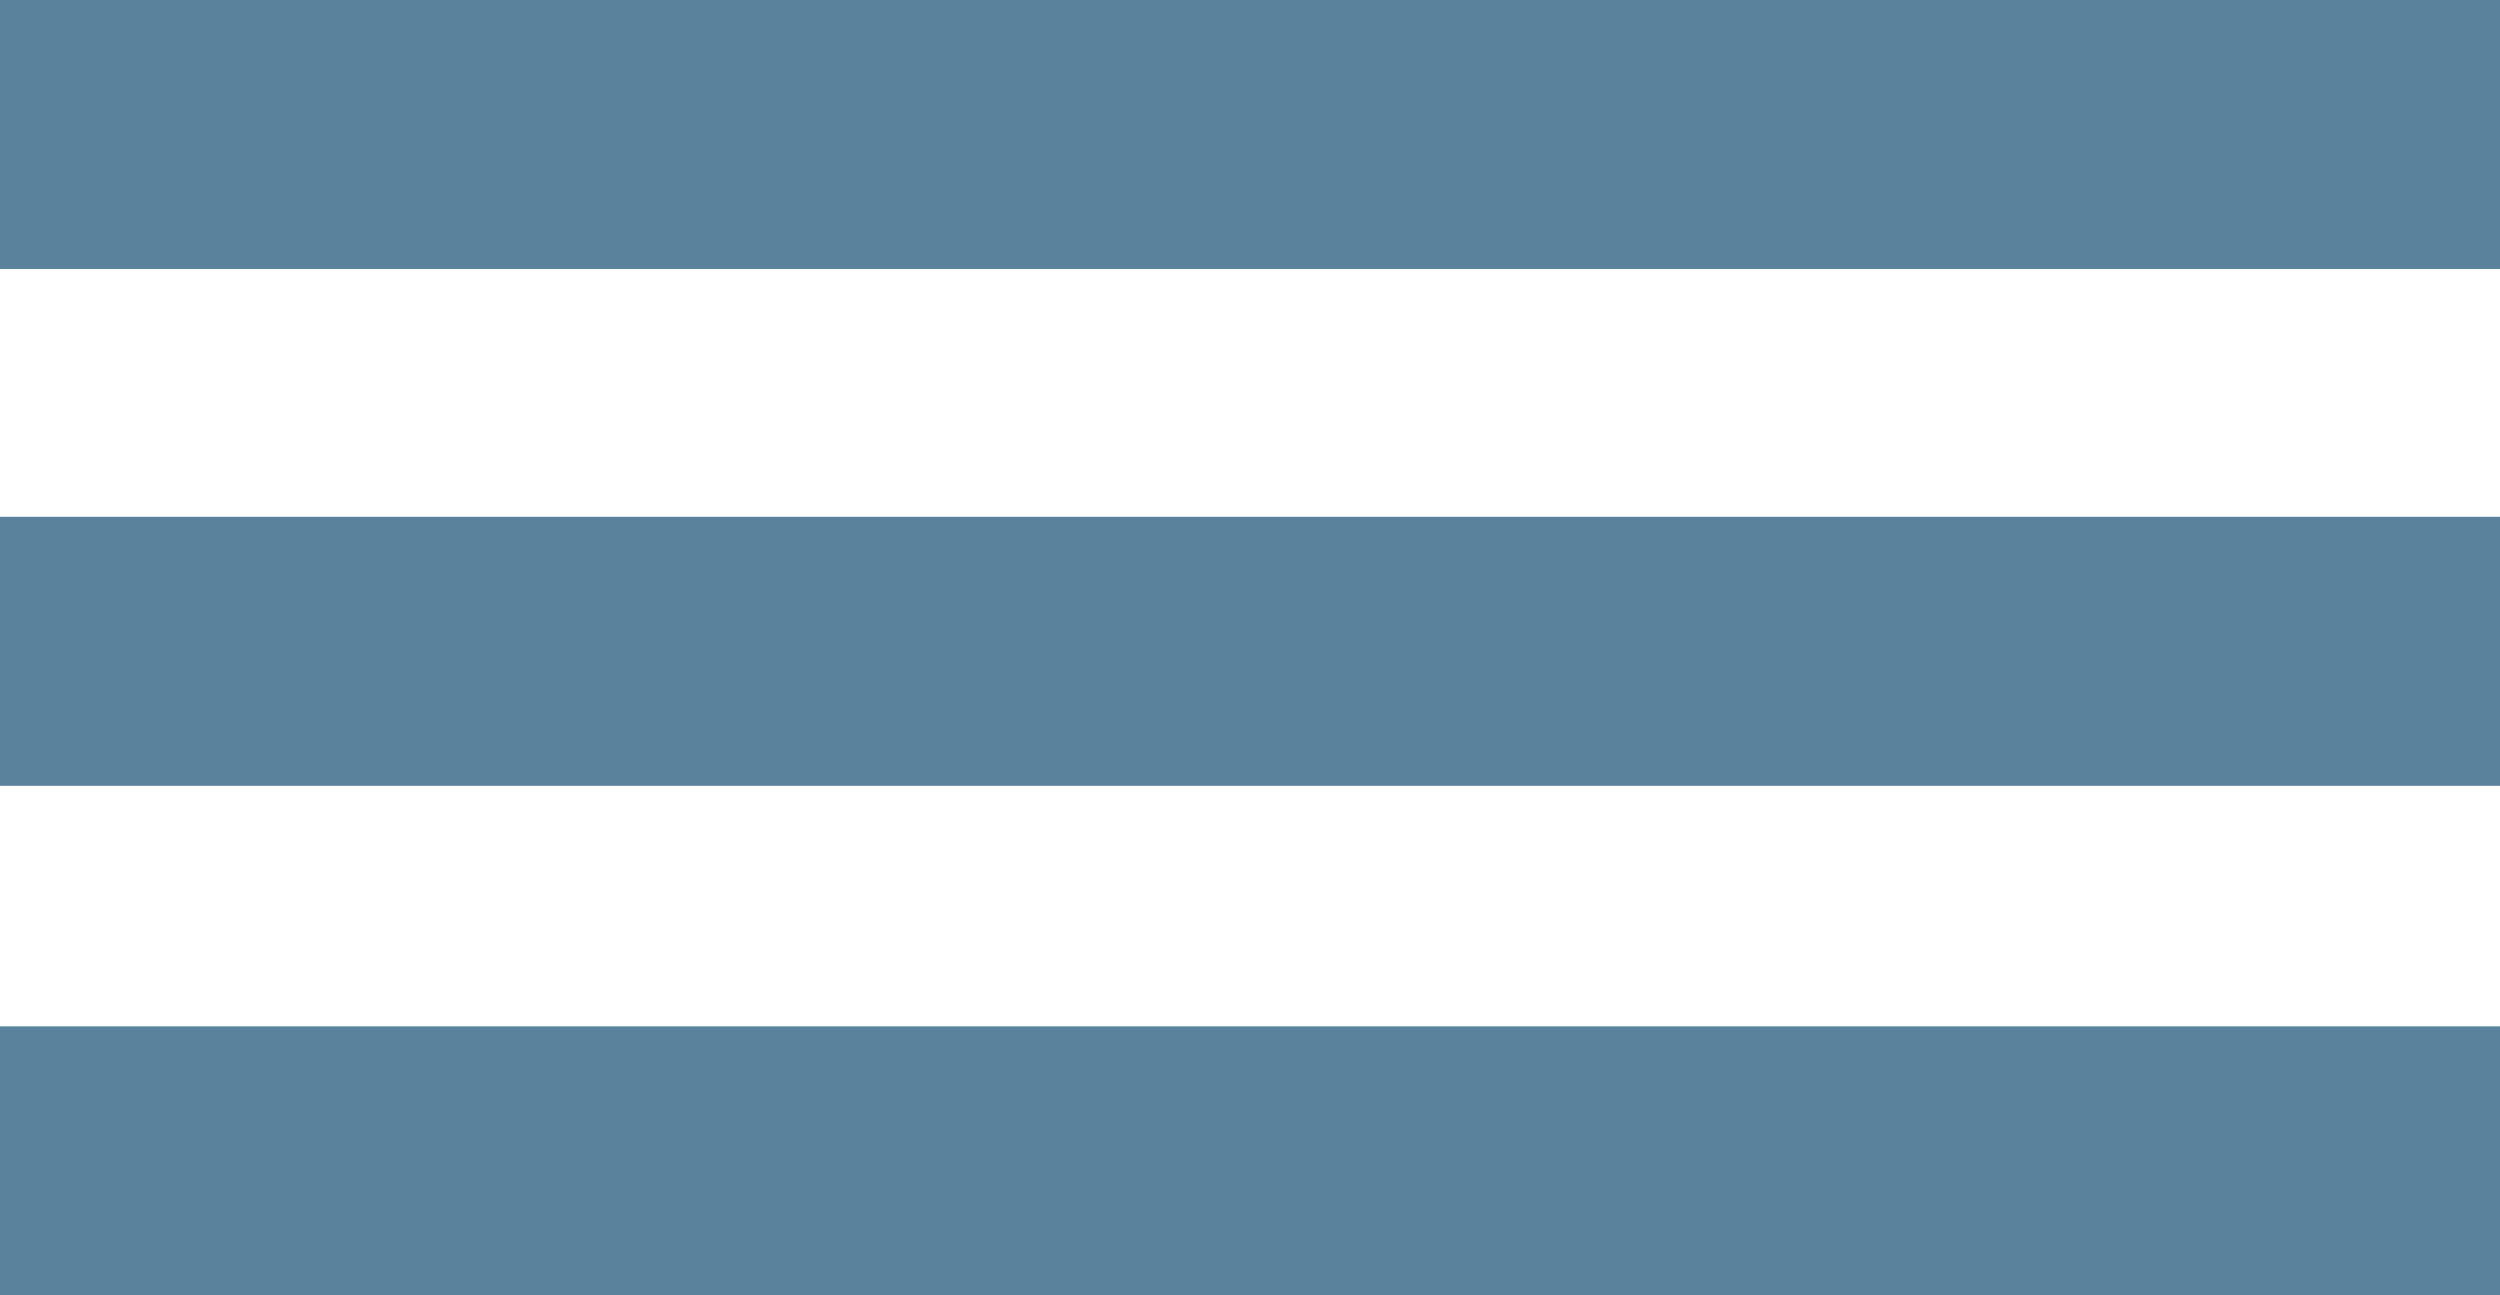 <svg xmlns="http://www.w3.org/2000/svg" viewBox="0 0 48.23 24.99"><defs><style>.cls-1{fill:#5a829d;}</style></defs><title>icon-mobilemenu_1</title><g id="Layer_2" data-name="Layer 2"><g id="Lag_1" data-name="Lag 1"><rect class="cls-1" width="48.23" height="5.19"/><rect class="cls-1" y="9.97" width="48.23" height="5.19"/><rect class="cls-1" y="19.8" width="48.23" height="5.19"/></g></g></svg>